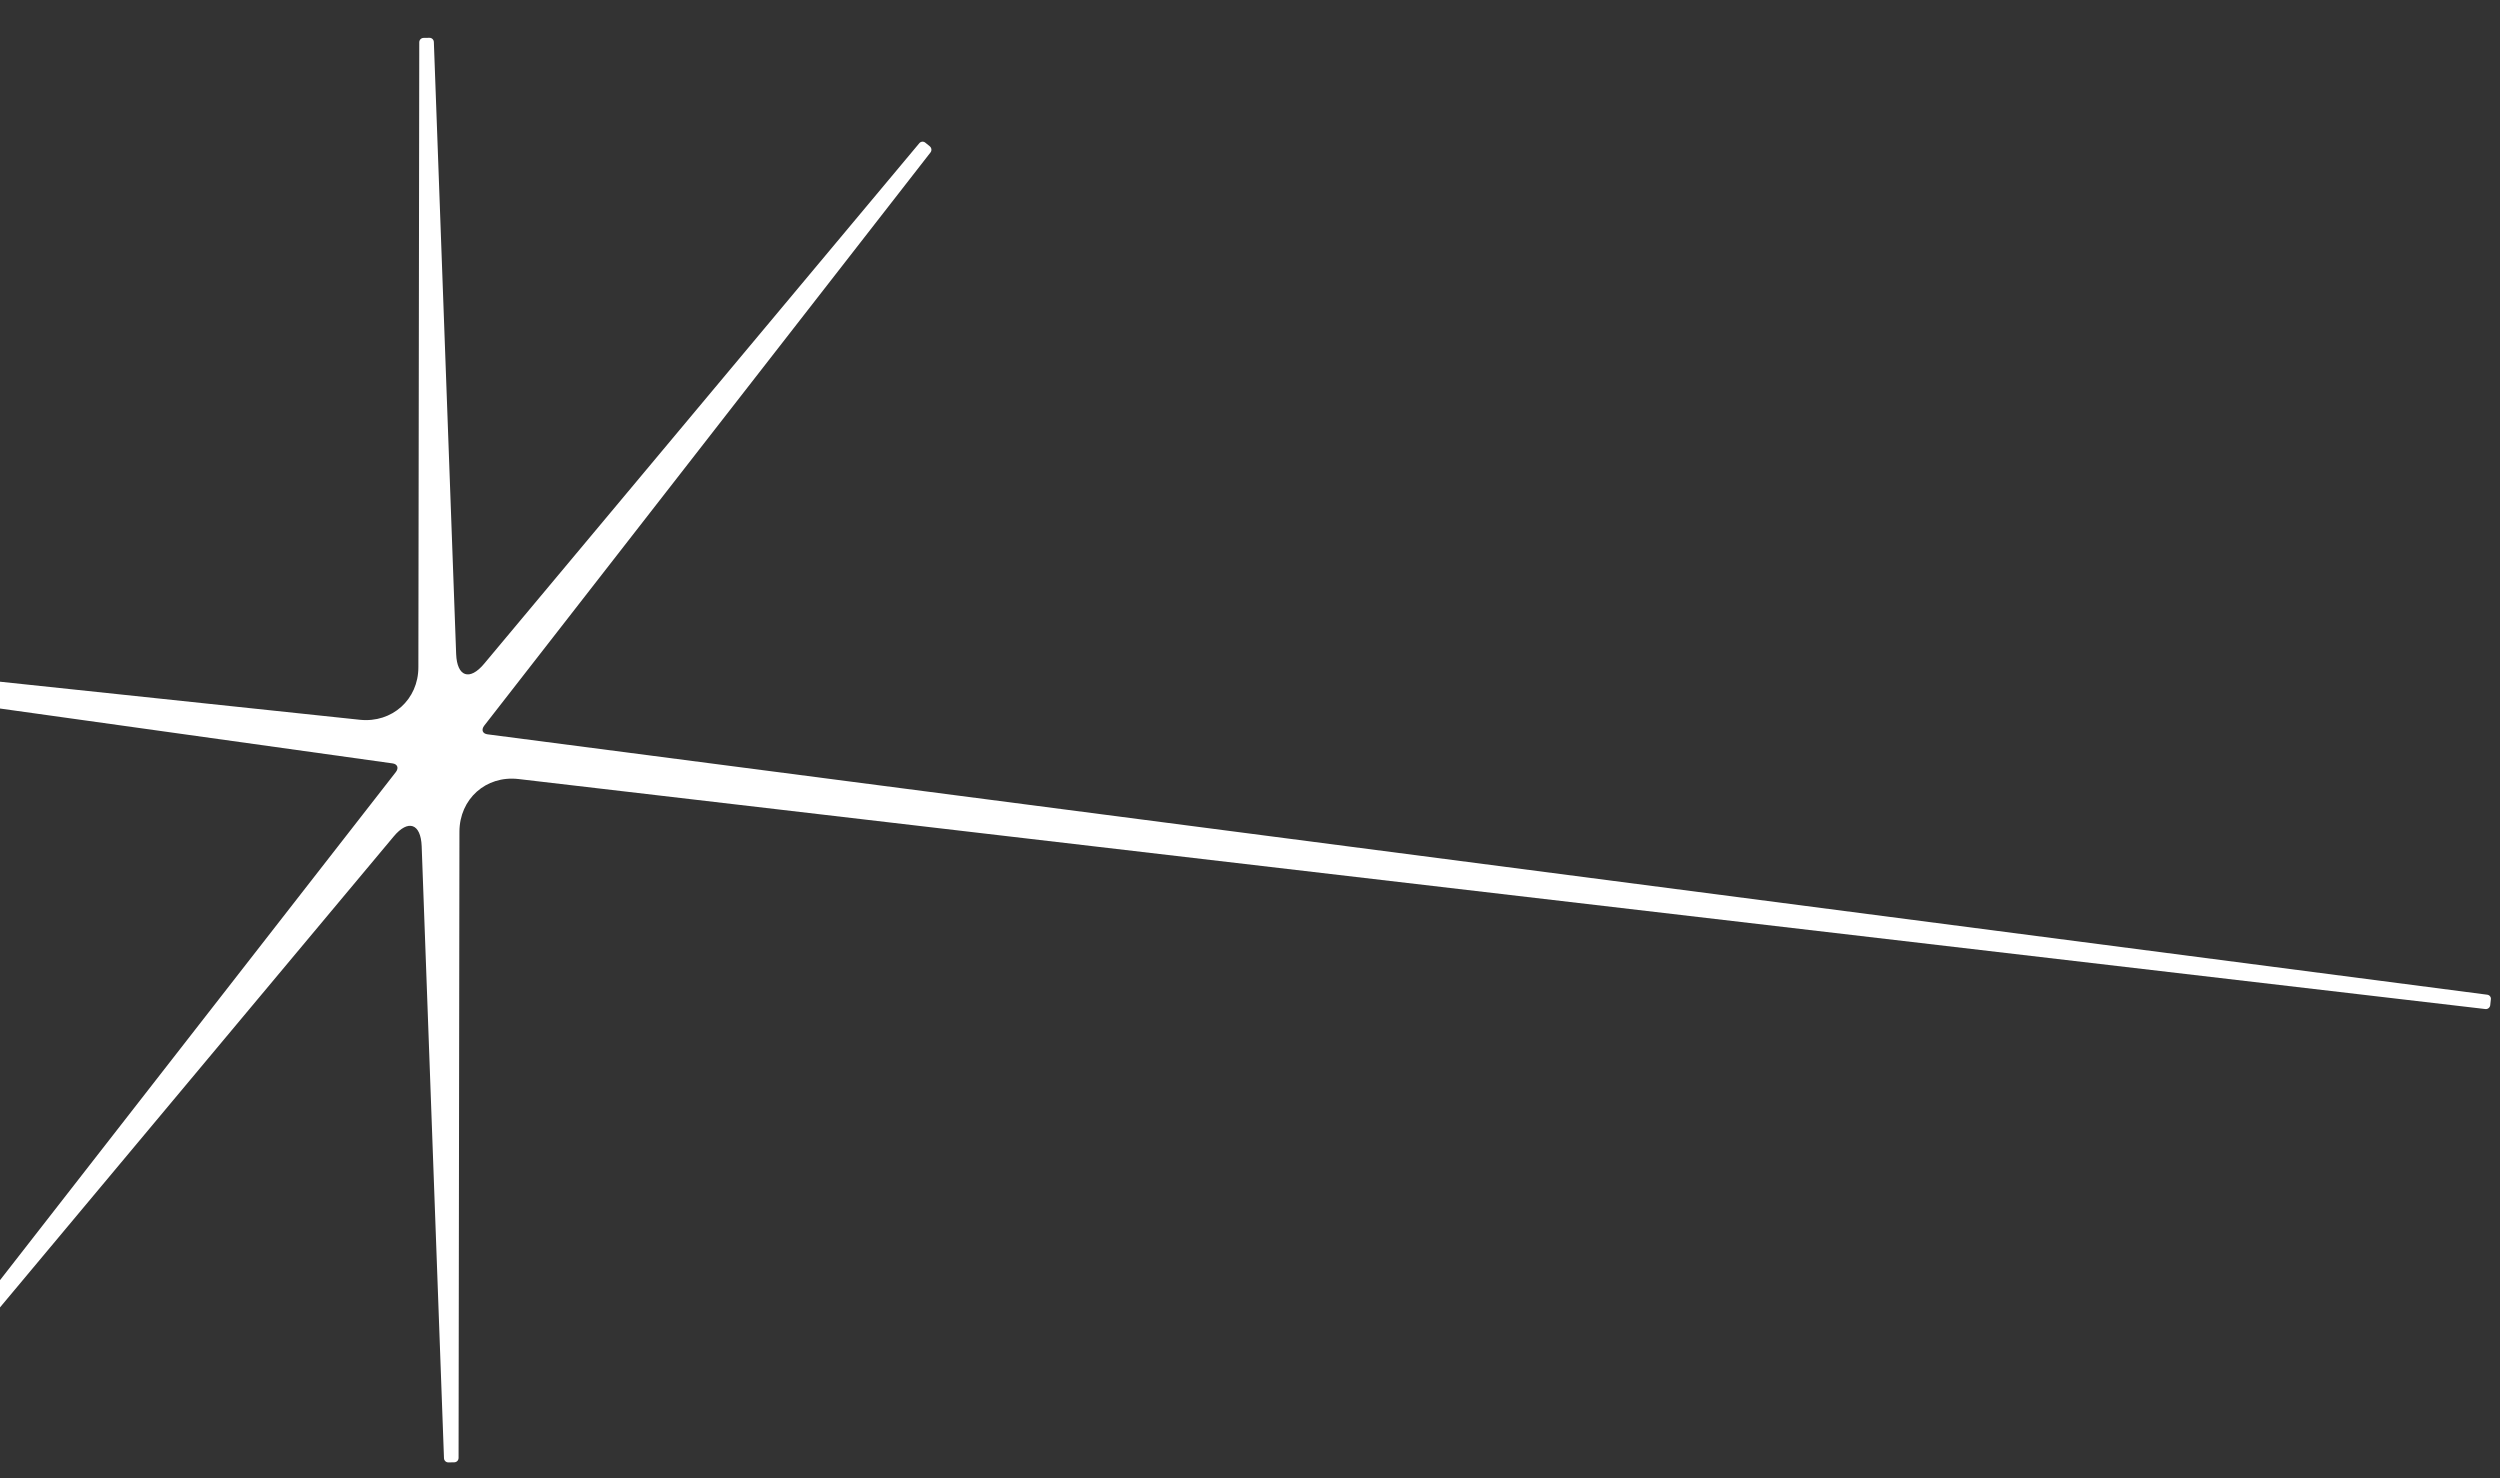 <svg width="186" height="110" viewBox="0 0 186 110" fill="none" xmlns="http://www.w3.org/2000/svg">
<rect x="0" y="0" width="186" height="110" fill="#333333" stroke="none"/>
<path d="M185.05 74.006L36.281 54.635C35.901 54.589 35.791 54.302 36.021 53.996L69.226 11.346C69.341 11.199 69.312 11.003 69.179 10.887L68.847 10.617C68.714 10.501 68.504 10.518 68.389 10.664L36.019 49.384C34.942 50.677 34.007 50.352 33.938 48.671L32.279 3.135C32.276 2.951 32.13 2.809 31.946 2.813L31.515 2.82C31.331 2.823 31.19 2.97 31.193 3.154L31.127 49.64C31.13 52.044 29.171 53.8 26.783 53.552L-26.733 47.891C-26.917 47.868 -27.072 48.002 -27.095 48.173L-27.153 48.595C-27.176 48.779 -27.055 48.934 -26.872 48.958L29.197 56.795C29.564 56.841 29.687 57.128 29.456 57.434L-3.915 100.271C-4.03 100.417 -4.001 100.614 -3.868 100.73L-3.536 101C-3.403 101.116 -3.194 101.086 -3.078 100.953L29.291 62.233C30.369 60.94 31.304 61.265 31.372 62.945L33.032 108.481C33.035 108.665 33.181 108.807 33.364 108.804L33.796 108.796C33.98 108.793 34.121 108.646 34.118 108.462L34.182 61.871C34.192 59.441 36.151 57.685 38.565 57.959L184.911 75.073C185.095 75.096 185.25 74.962 185.273 74.79L185.318 74.369C185.354 74.198 185.234 74.029 185.05 74.006Z" fill="white"/>
</svg>
